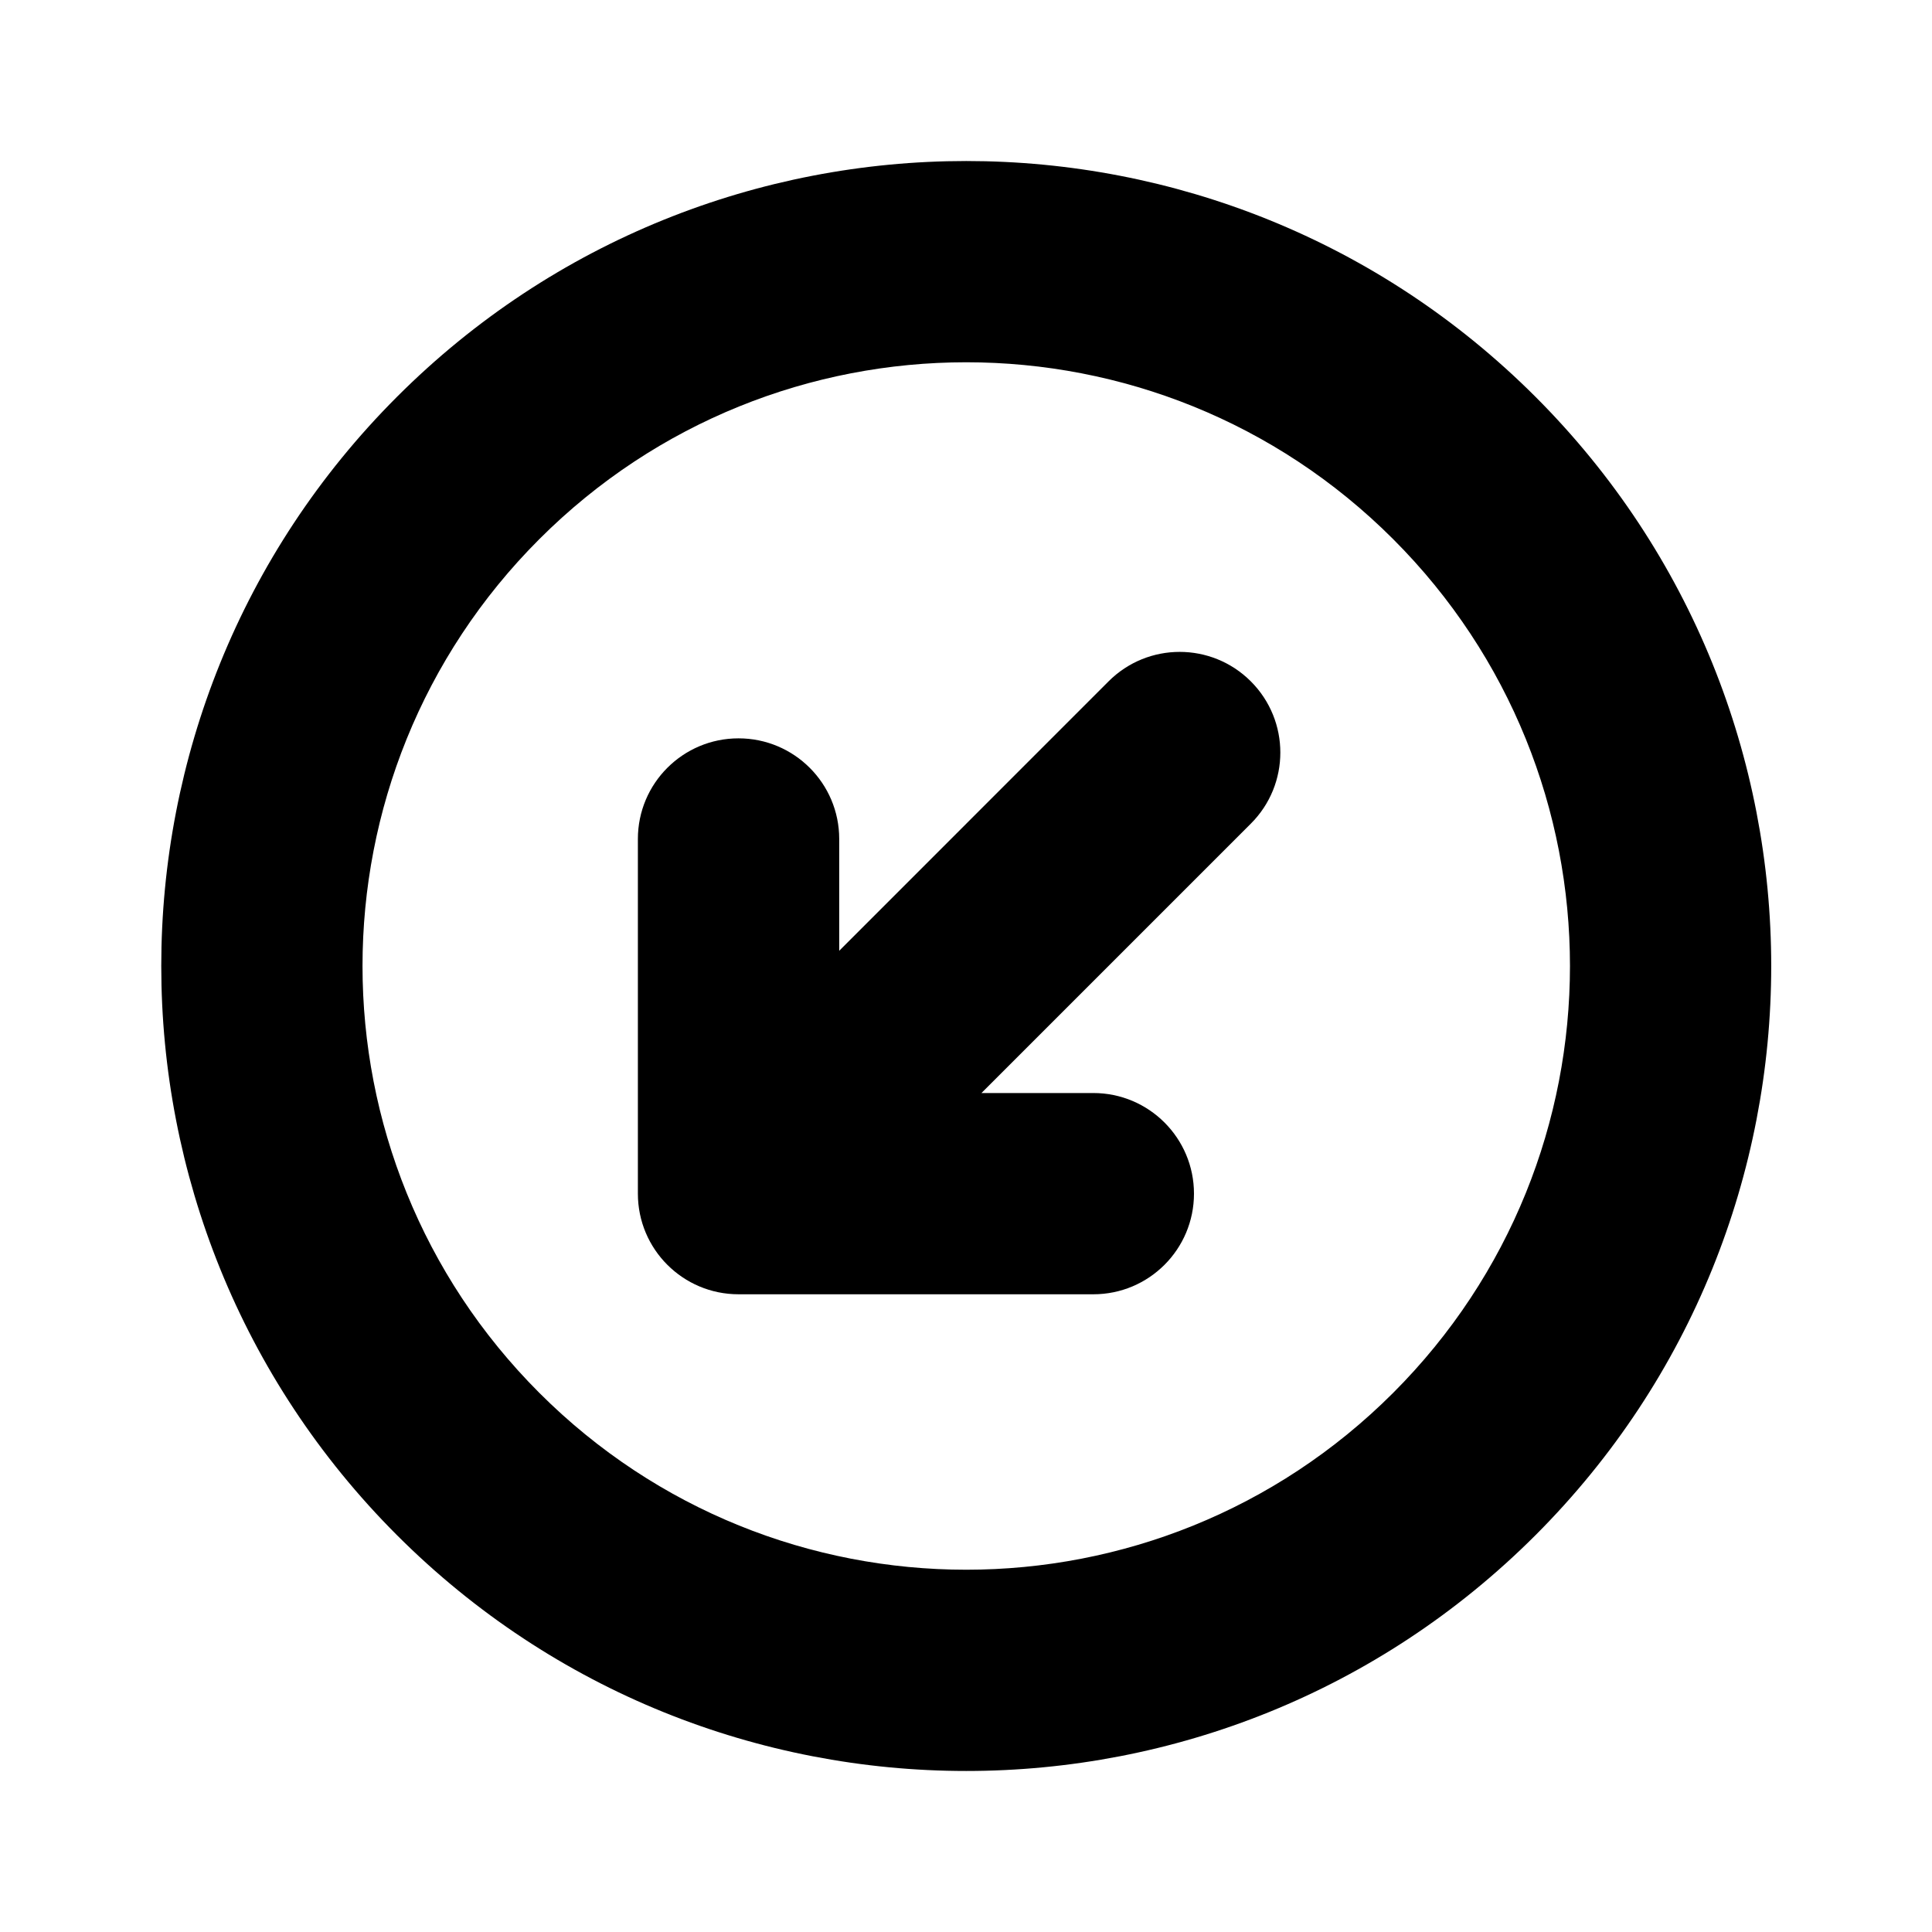 <svg width="24" height="24" viewBox="0 0 24 24" fill="none" xmlns="http://www.w3.org/2000/svg">
<path d="M15.538 10.232L12.192 13.578H13.582C14.272 13.578 14.832 14.138 14.832 14.828C14.832 15.519 14.272 16.078 13.582 16.078L9.174 16.078C8.484 16.078 7.924 15.519 7.924 14.828L7.924 10.422C7.924 9.731 8.484 9.172 9.174 9.172C9.865 9.172 10.425 9.731 10.425 10.422V11.811L13.771 8.464C14.259 7.976 15.05 7.976 15.538 8.464C16.027 8.953 16.027 9.744 15.538 10.232Z" fill="black"/>
<path fill-rule="evenodd" clip-rule="evenodd" d="M4.932 19.071C1.027 15.166 1.027 8.834 4.932 4.929C8.837 1.024 15.169 1.024 19.074 4.929C22.979 8.834 22.979 15.166 19.074 19.071C15.169 22.976 8.837 22.976 4.932 19.071ZM17.306 17.303C14.377 20.232 9.629 20.232 6.7 17.303C3.771 14.374 3.771 9.626 6.7 6.697C9.629 3.768 14.377 3.768 17.306 6.697C20.235 9.626 20.235 14.374 17.306 17.303Z" fill="black"/>
</svg>
